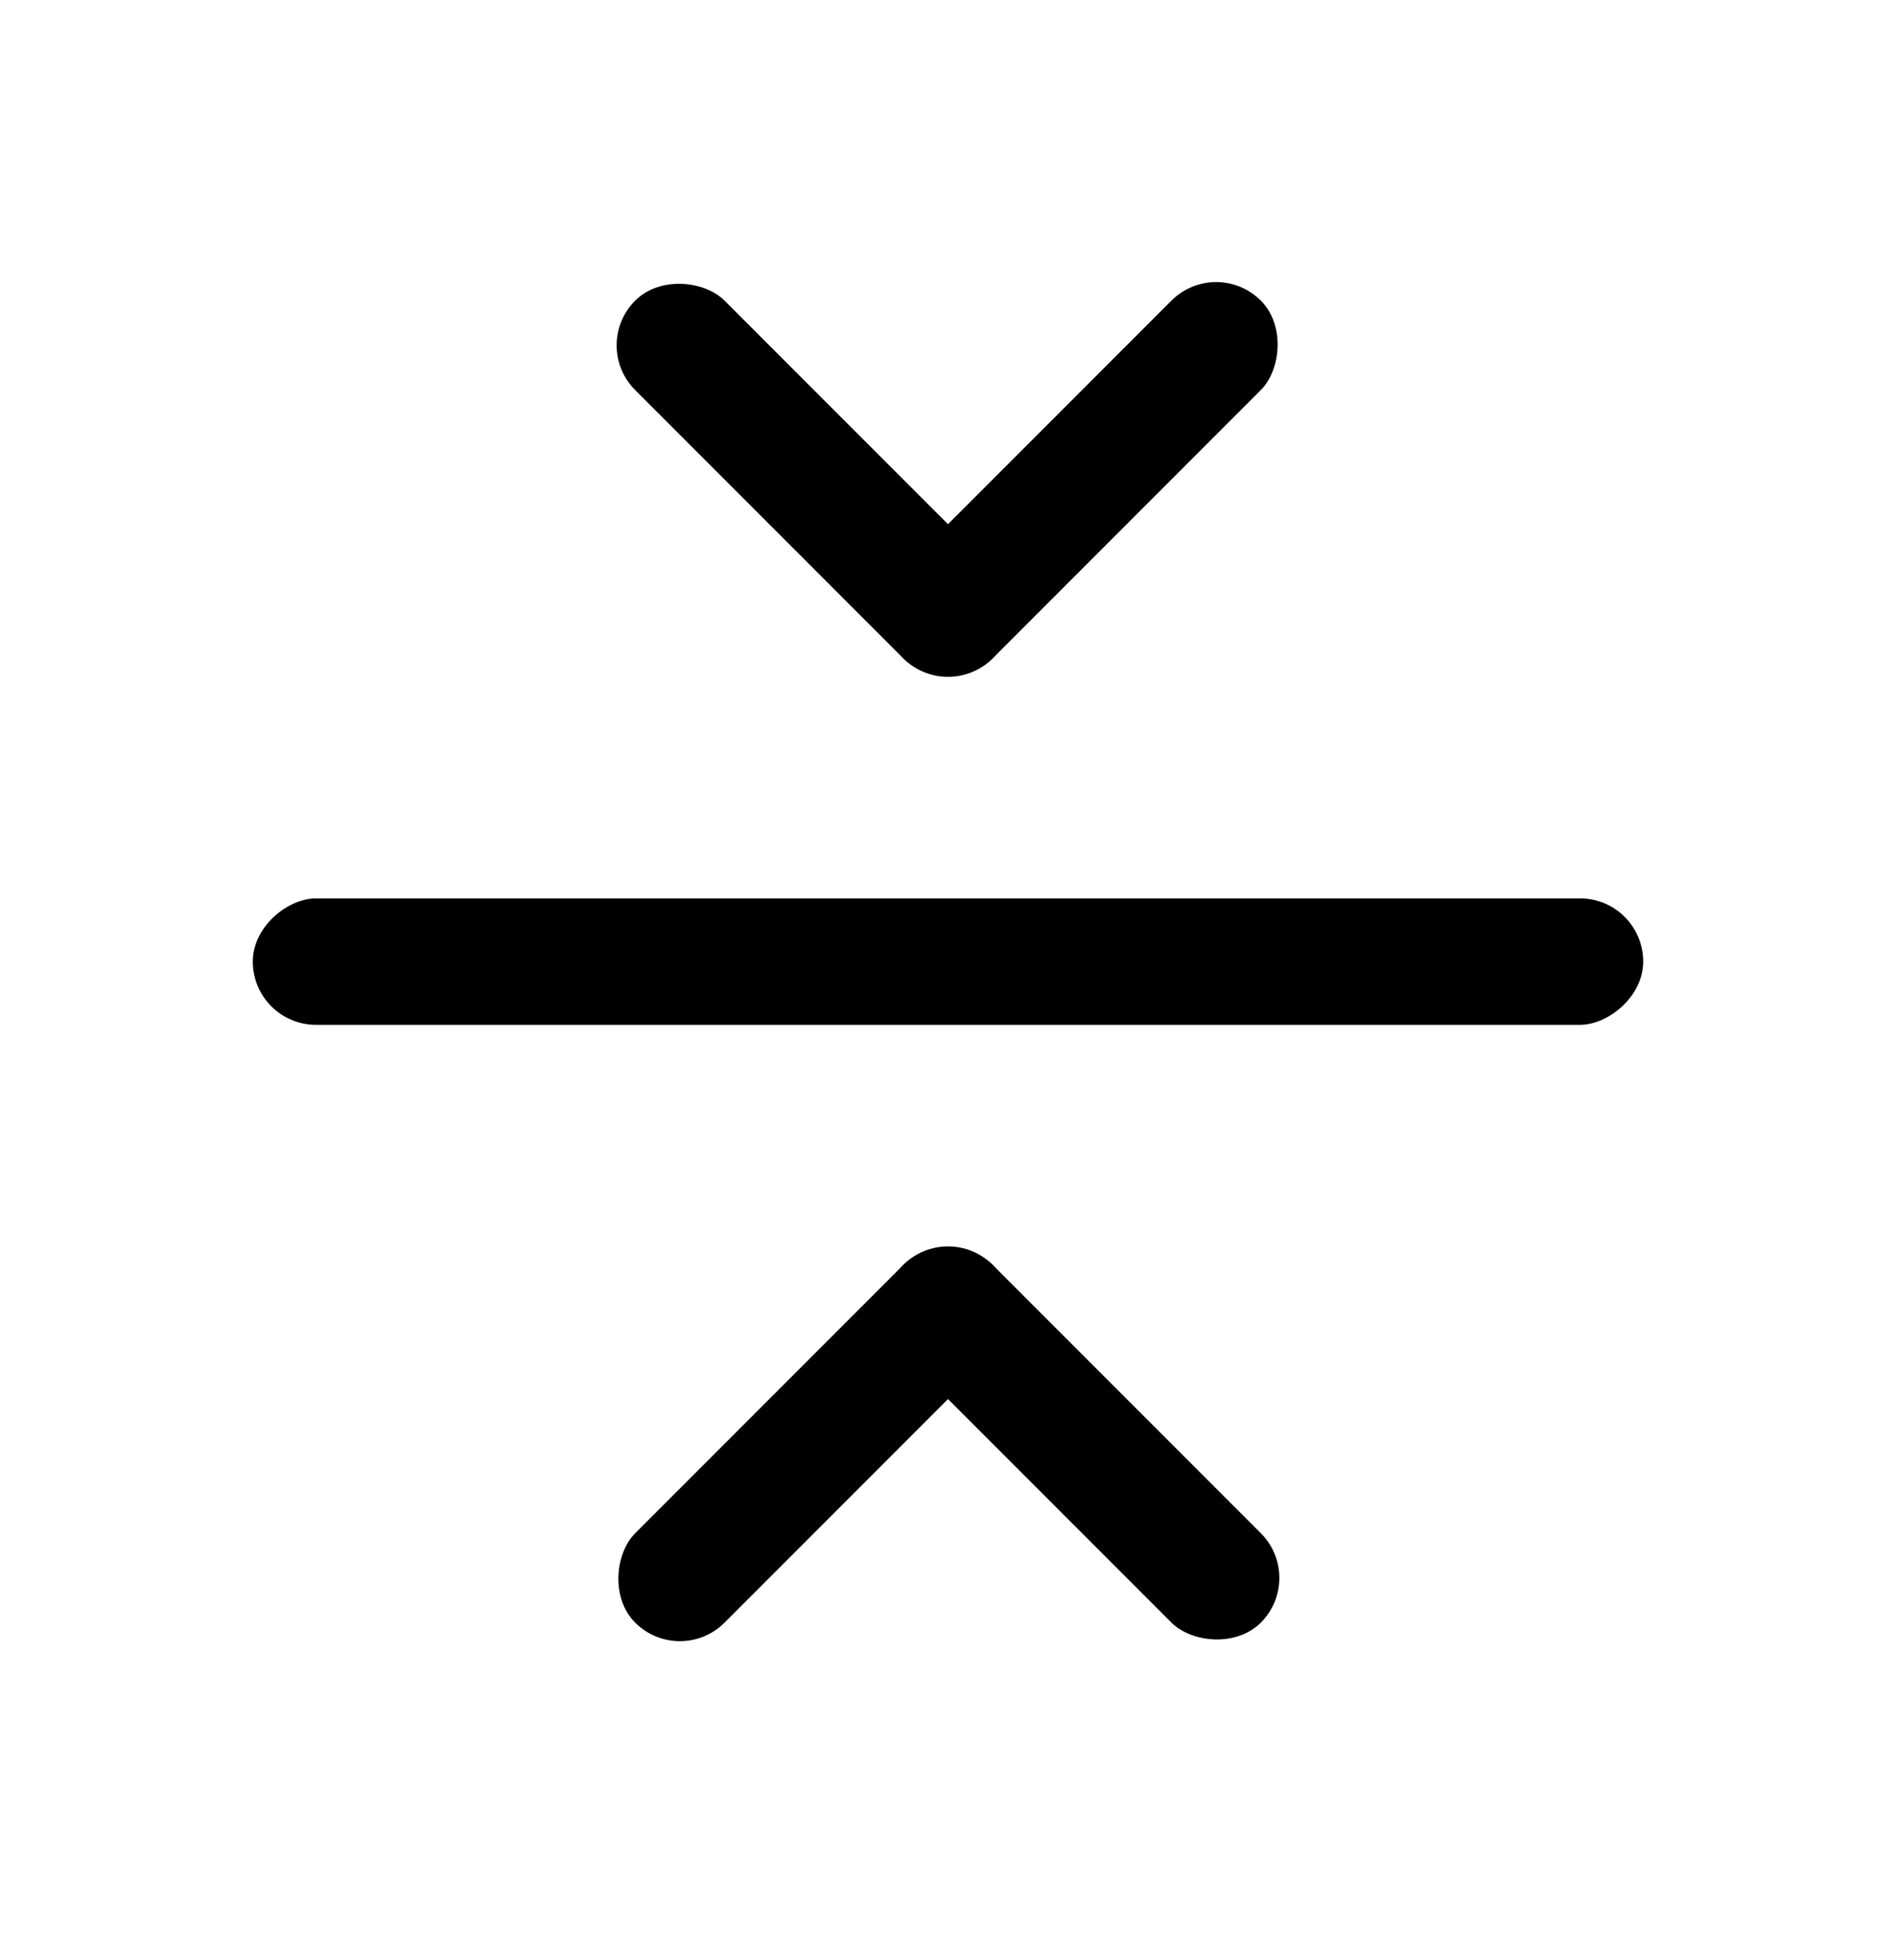 <svg xmlns="http://www.w3.org/2000/svg" width="30" height="31" fill="none"><rect width="2" height="8" x="15" y="19.297" fill="#000" rx="1" transform="rotate(45 15 19.297)"/><rect width="2" height="8" x="13.586" y="20.711" fill="#000" rx="1" transform="rotate(-45 13.586 20.711)"/><rect width="2" height="8" x="15" y="11.118" fill="#000" rx="1" transform="rotate(-135 15 11.118)"/><rect width="2" height="8" x="16.414" y="9.704" fill="#000" rx="1" transform="rotate(135 16.414 9.704)"/><rect width="2" height="22" x="4" y="16.207" fill="#000" rx="1" transform="rotate(-90 4 16.207)"/></svg>